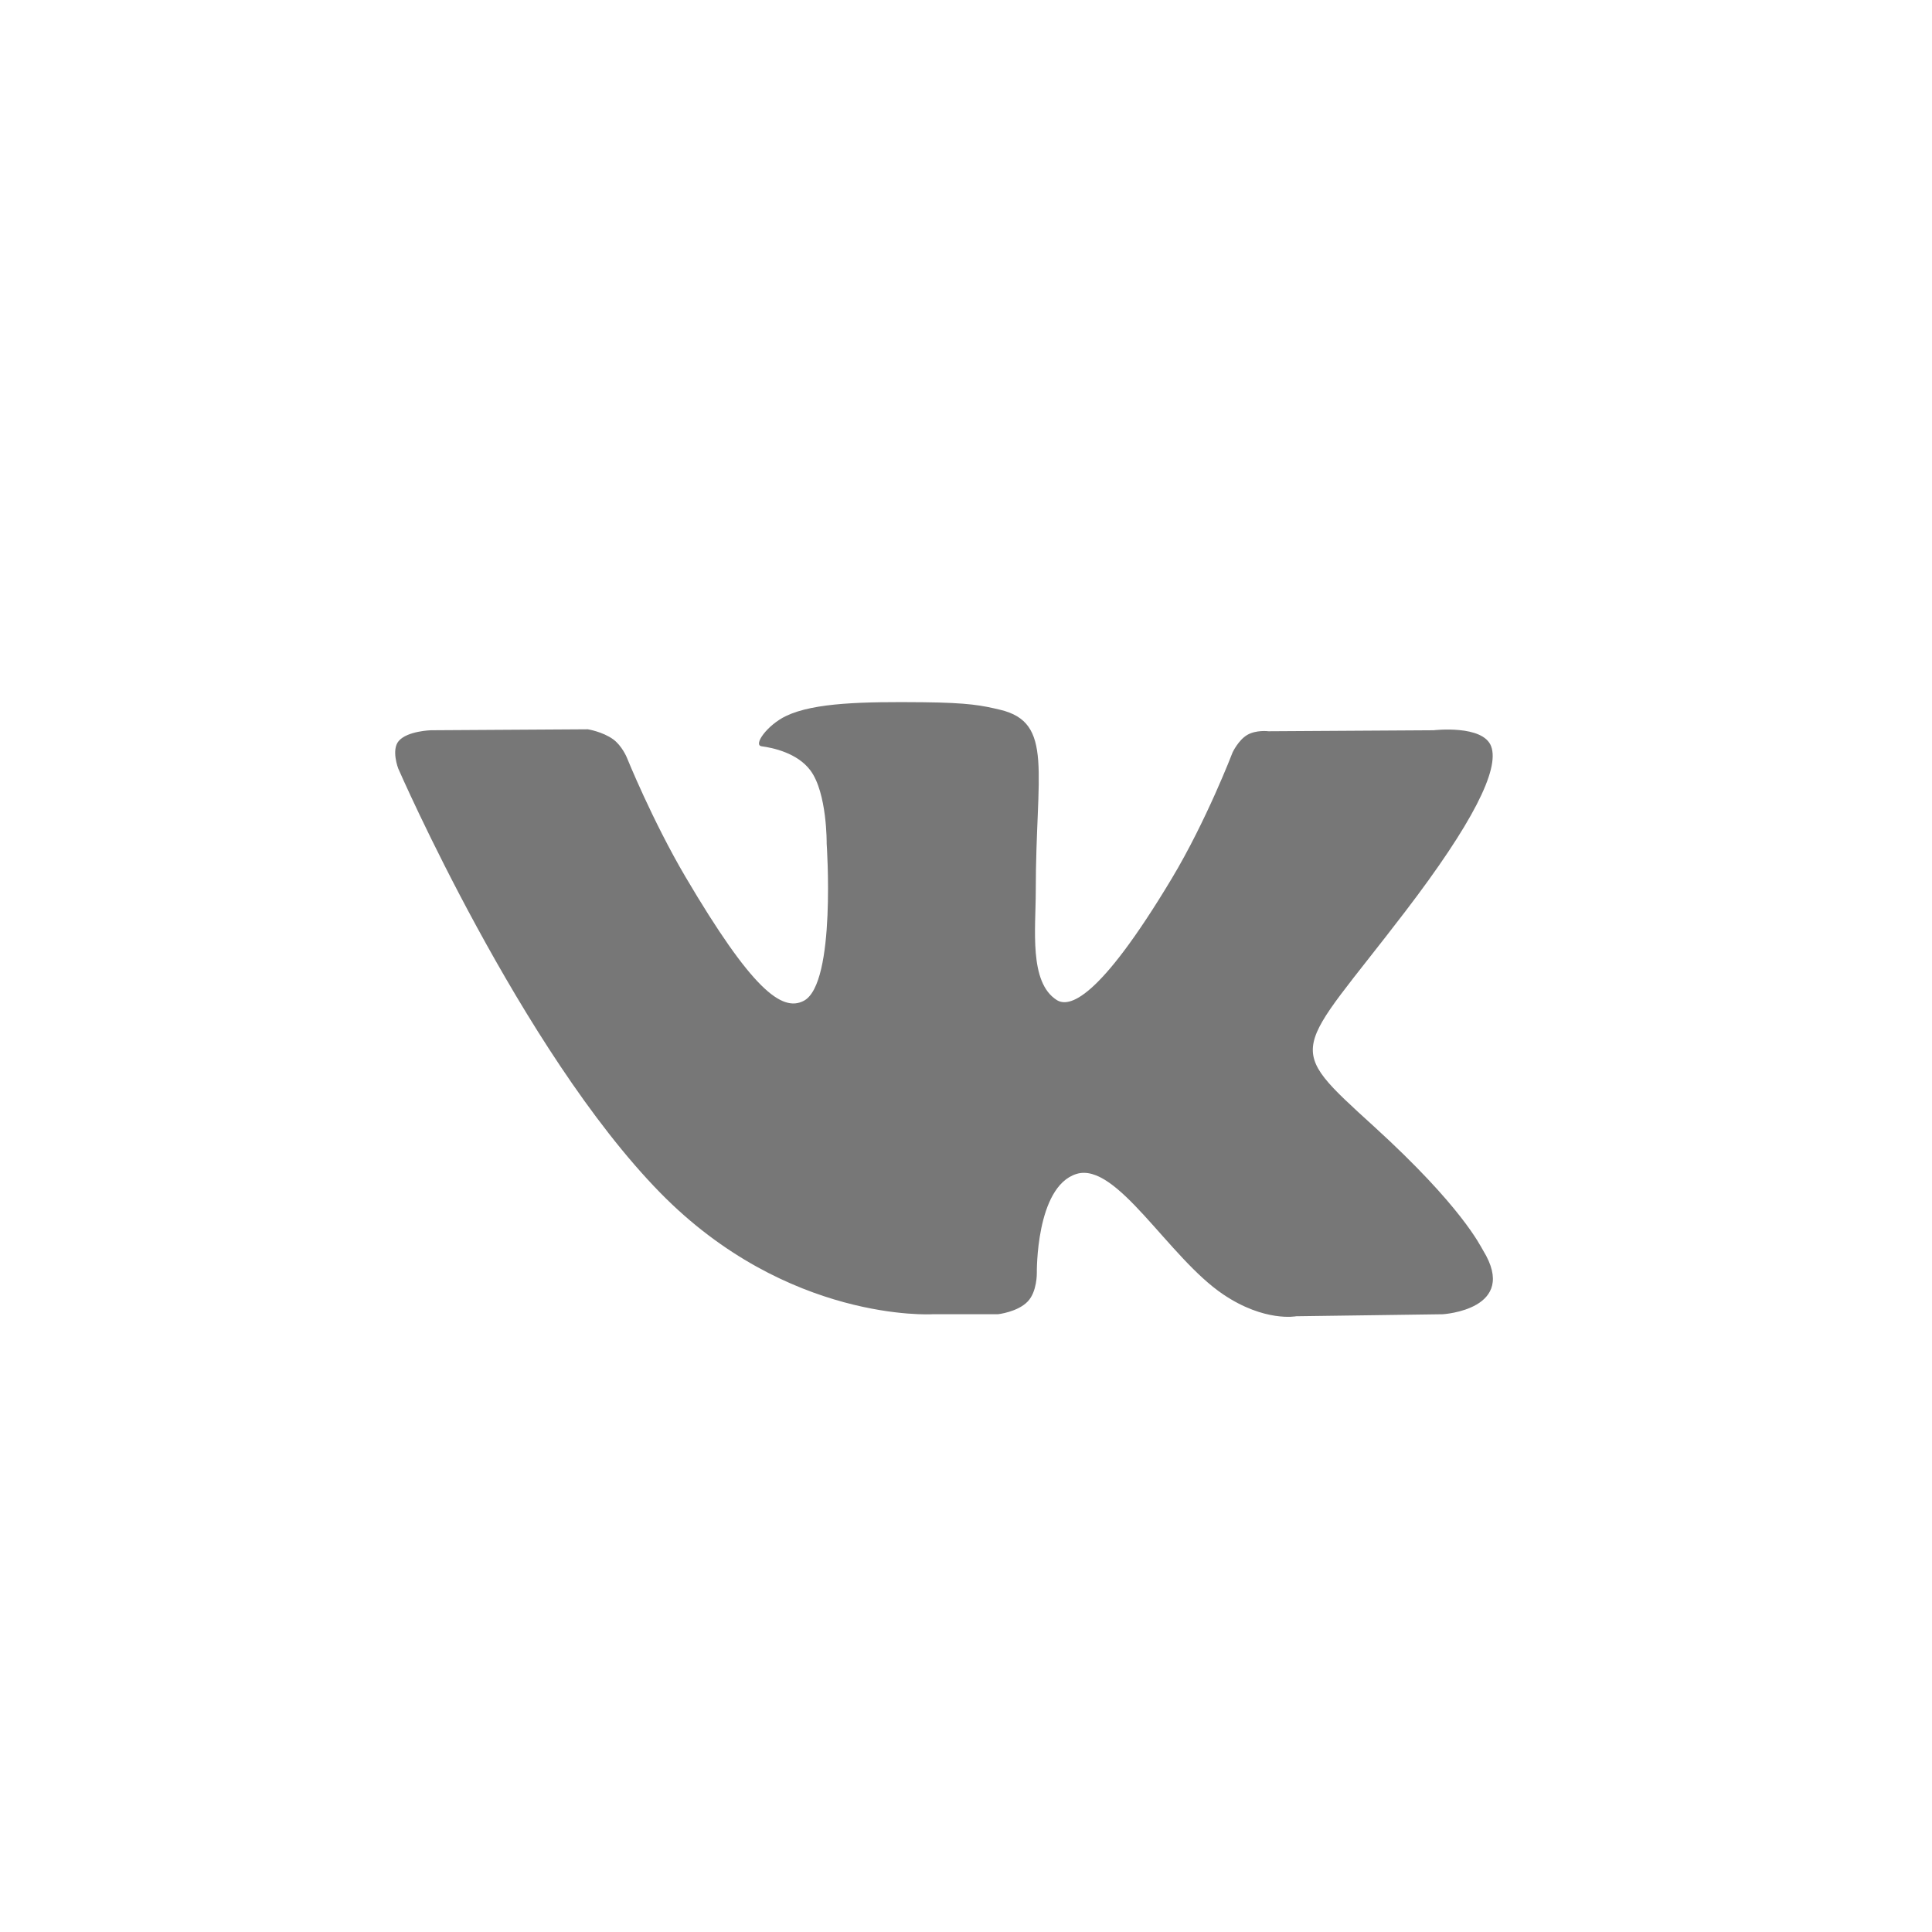 <?xml version="1.0" encoding="UTF-8" standalone="no"?>
<svg width="44px" height="44px" viewBox="0 0 44 44" version="1.1" xmlns="http://www.w3.org/2000/svg" xmlns:xlink="http://www.w3.org/1999/xlink">
    <defs>
        <circle id="path" cx="22" cy="22" r="22"></circle>
        <mask id="mask" maskContentUnits="userSpaceOnUse" maskUnits="objectBoundingBox" x="0" y="0" width="44" height="44" fill="white">
            <use xlink:href="#path"></use>
        </mask>
    </defs>
    <g id="Social-Icons" stroke="none" stroke-width="1" fill="none" fill-rule="evenodd">
        <g id="social-icons">
            <g id="vk" transform="translate(0, 0)">
                <!--<rect id="Rectangle" x="0" y="0" width="44" height="44"></rect>-->
                <!--<use id="Oval" stroke="#000000" mask="url(#mask)" stroke-width="4" xlink:href="#path"></use>-->
                <path d="M22.726,29.931 C22.726,29.931 23.177,29.882 23.408,29.638 C23.62,29.415 23.613,28.994 23.613,28.994 C23.613,28.994 23.584,27.027 24.515,26.736 C25.432,26.451 26.609,28.639 27.859,29.48 C28.803,30.116 29.52,29.977 29.52,29.977 L32.859,29.931 C32.859,29.931 34.605,29.826 33.777,28.478 C33.709,28.367 33.294,27.48 31.295,25.658 C29.201,23.751 29.482,24.06 32.003,20.76 C33.539,18.751 34.153,17.524 33.961,17 C33.778,16.498 32.649,16.631 32.649,16.631 L28.89,16.654 C28.89,16.654 28.611,16.617 28.404,16.738 C28.203,16.857 28.072,17.134 28.072,17.134 C28.072,17.134 27.478,18.689 26.684,20.011 C25.01,22.801 24.341,22.948 24.067,22.775 C23.43,22.371 23.589,21.153 23.589,20.287 C23.589,17.583 24.007,16.456 22.776,16.164 C22.368,16.067 22.067,16.004 21.022,15.993 C19.68,15.98 18.545,15.998 17.902,16.306 C17.474,16.511 17.144,16.97 17.346,16.996 C17.594,17.029 18.157,17.145 18.455,17.544 C18.84,18.058 18.827,19.213 18.827,19.213 C18.827,19.213 19.048,22.396 18.309,22.791 C17.803,23.062 17.109,22.509 15.616,19.978 C14.852,18.681 14.274,17.248 14.274,17.248 C14.274,17.248 14.163,16.981 13.964,16.837 C13.723,16.663 13.387,16.609 13.387,16.609 L9.815,16.631 C9.815,16.631 9.278,16.646 9.081,16.875 C8.907,17.078 9.068,17.499 9.068,17.499 C9.068,17.499 11.864,23.922 15.031,27.159 C17.935,30.126 21.232,29.931 21.232,29.931 L22.726,29.931 Z" id="Shape" fill="#777"></path>
            </g>
        </g>
    </g>
</svg>